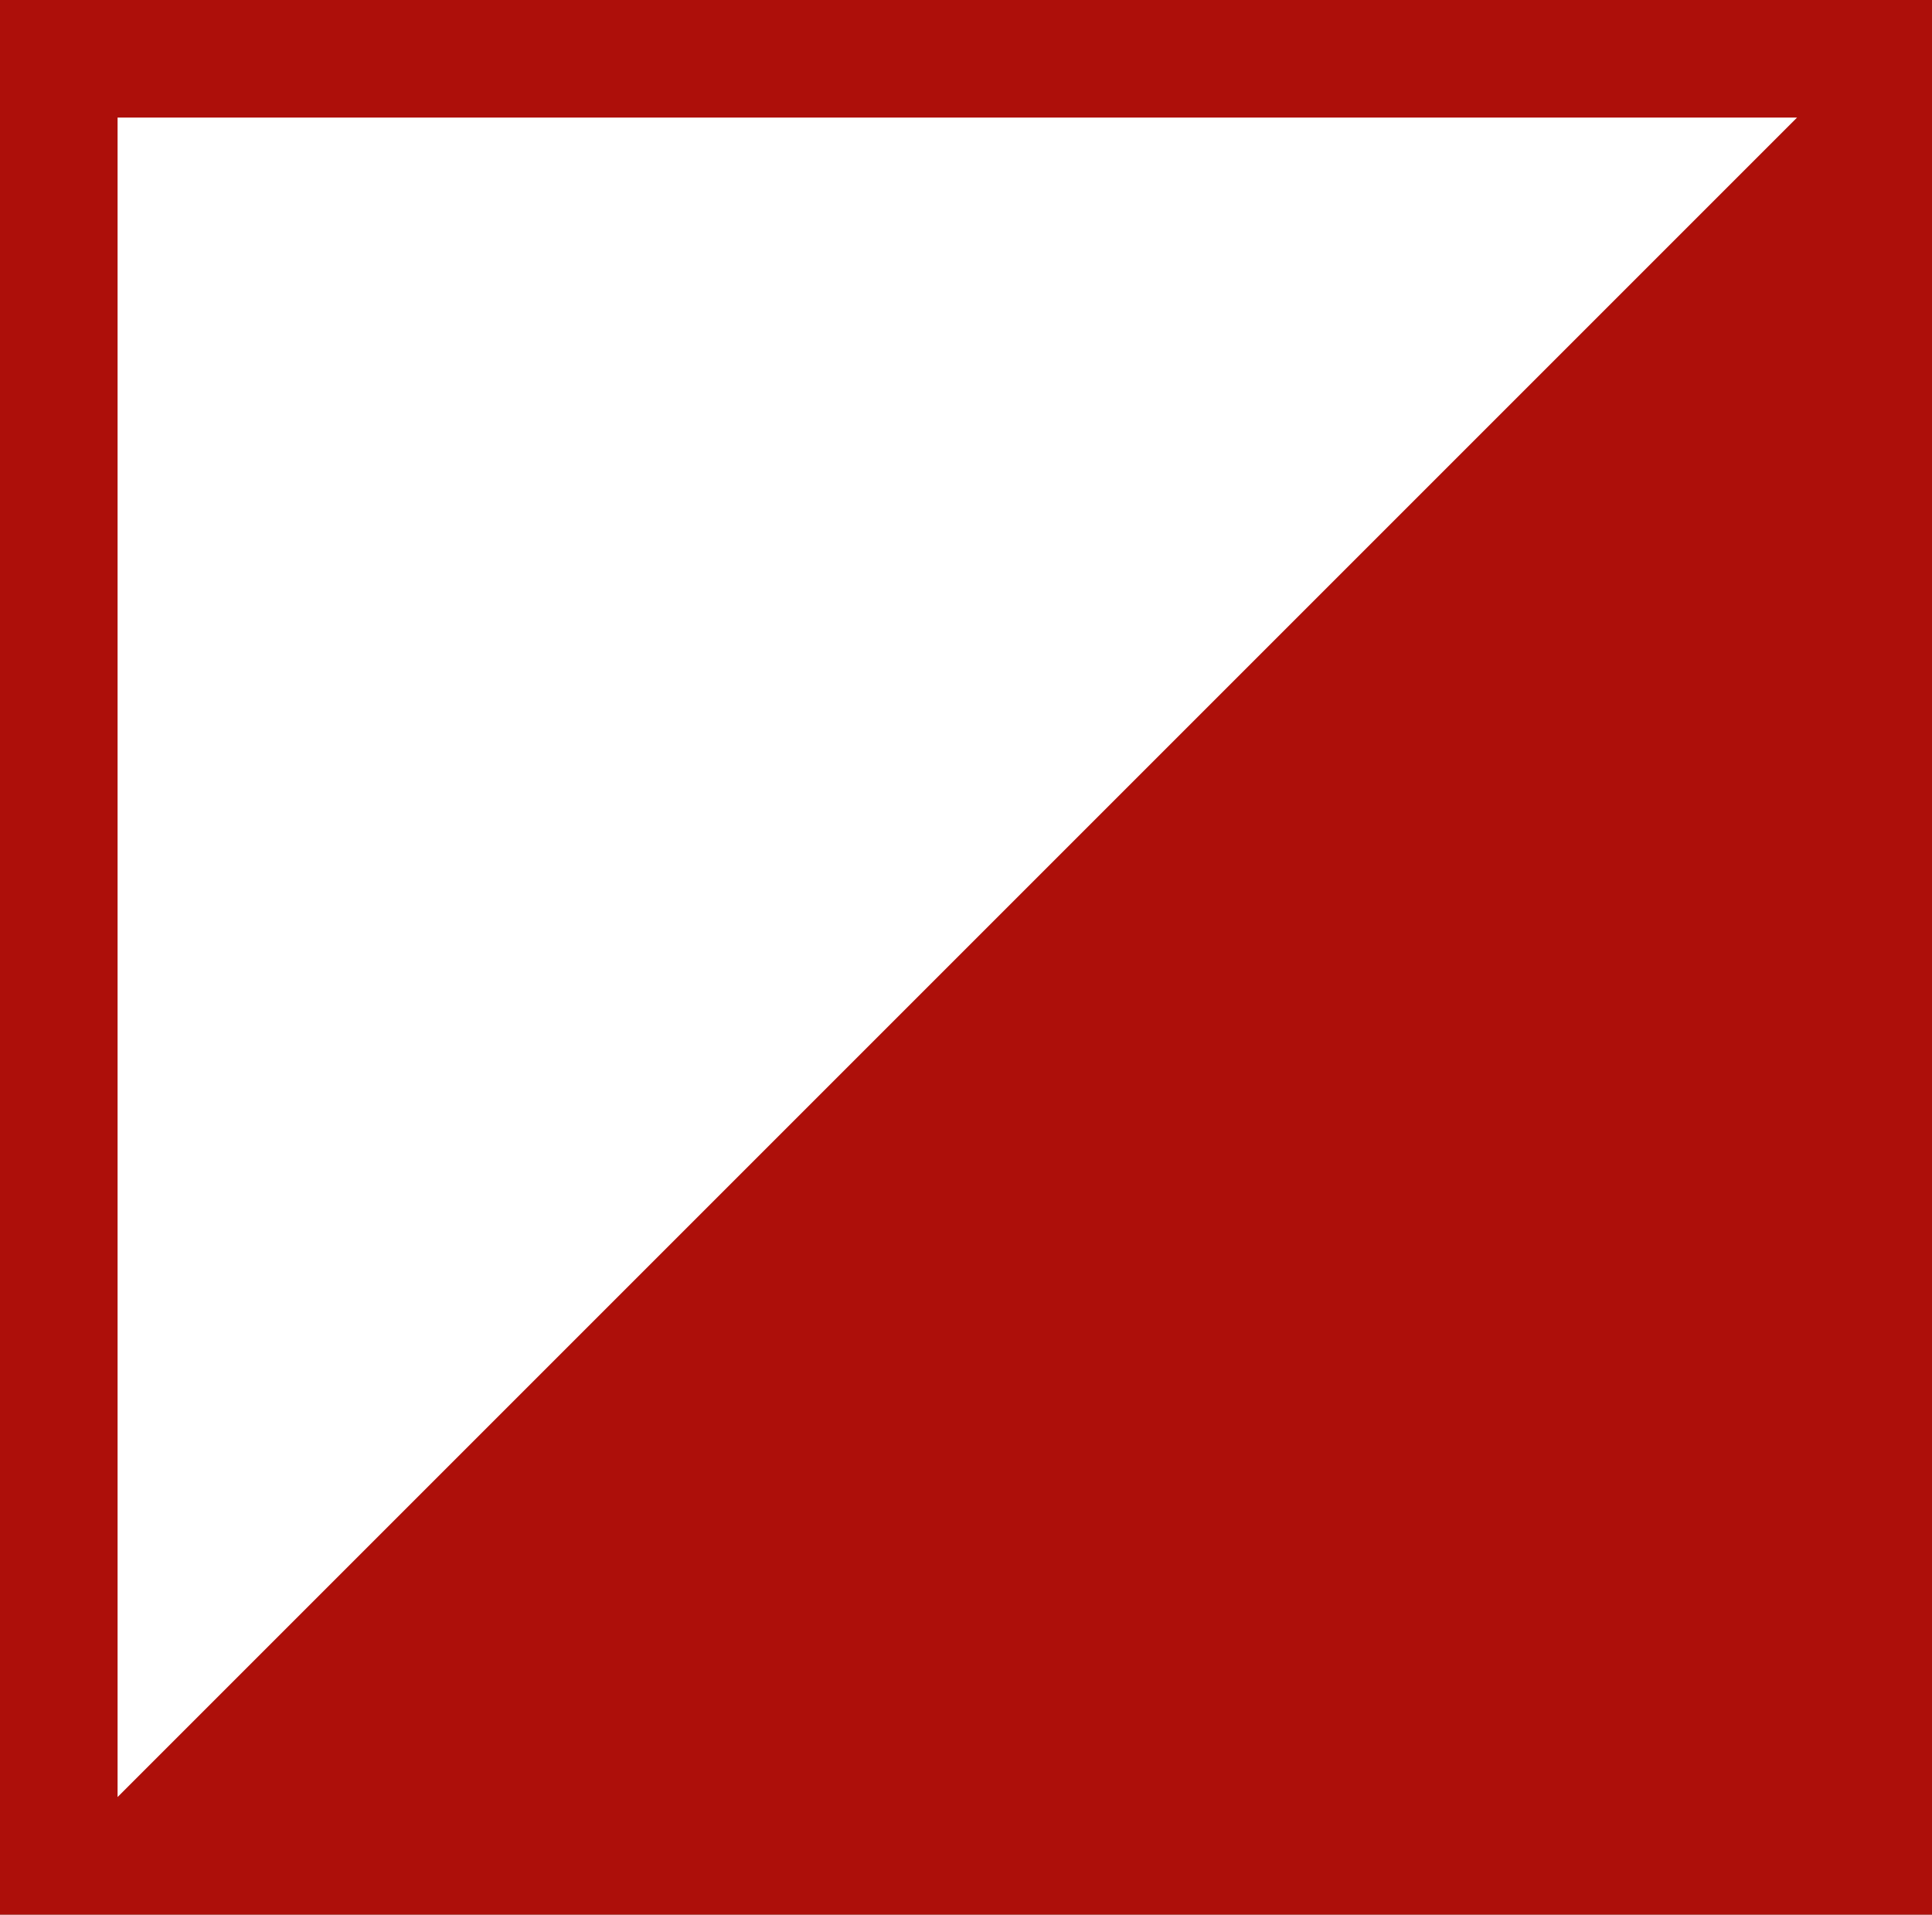 <?xml version="1.0" encoding="utf-8"?>
<!-- Generator: Adobe Illustrator 24.3.0, SVG Export Plug-In . SVG Version: 6.00 Build 0)  -->
<svg version="1.1" id="Ebene_1" xmlns="http://www.w3.org/2000/svg" xmlns:xlink="http://www.w3.org/1999/xlink" x="0px" y="0px"
	 viewBox="0 0 144.6 143.3" style="enable-background:new 0 0 144.6 143.3;" xml:space="preserve">
<rect x="0" y="0" width="144.6" height="143.3" fill="#808080" stroke="none"/>
<style type="text/css">
	.st0{fill:#AD0F0A;}
	.st1{fill:#FFFFFF;}
</style>
<polyline class="st0" points="144.6,143.3 0,143.3 0,0 144.6,0 144.6,143.3 "/>
<polyline class="st1" points="134.5,8.8 8.8,8.8 8.8,134.5 134.5,8.8 "/>
</svg>

